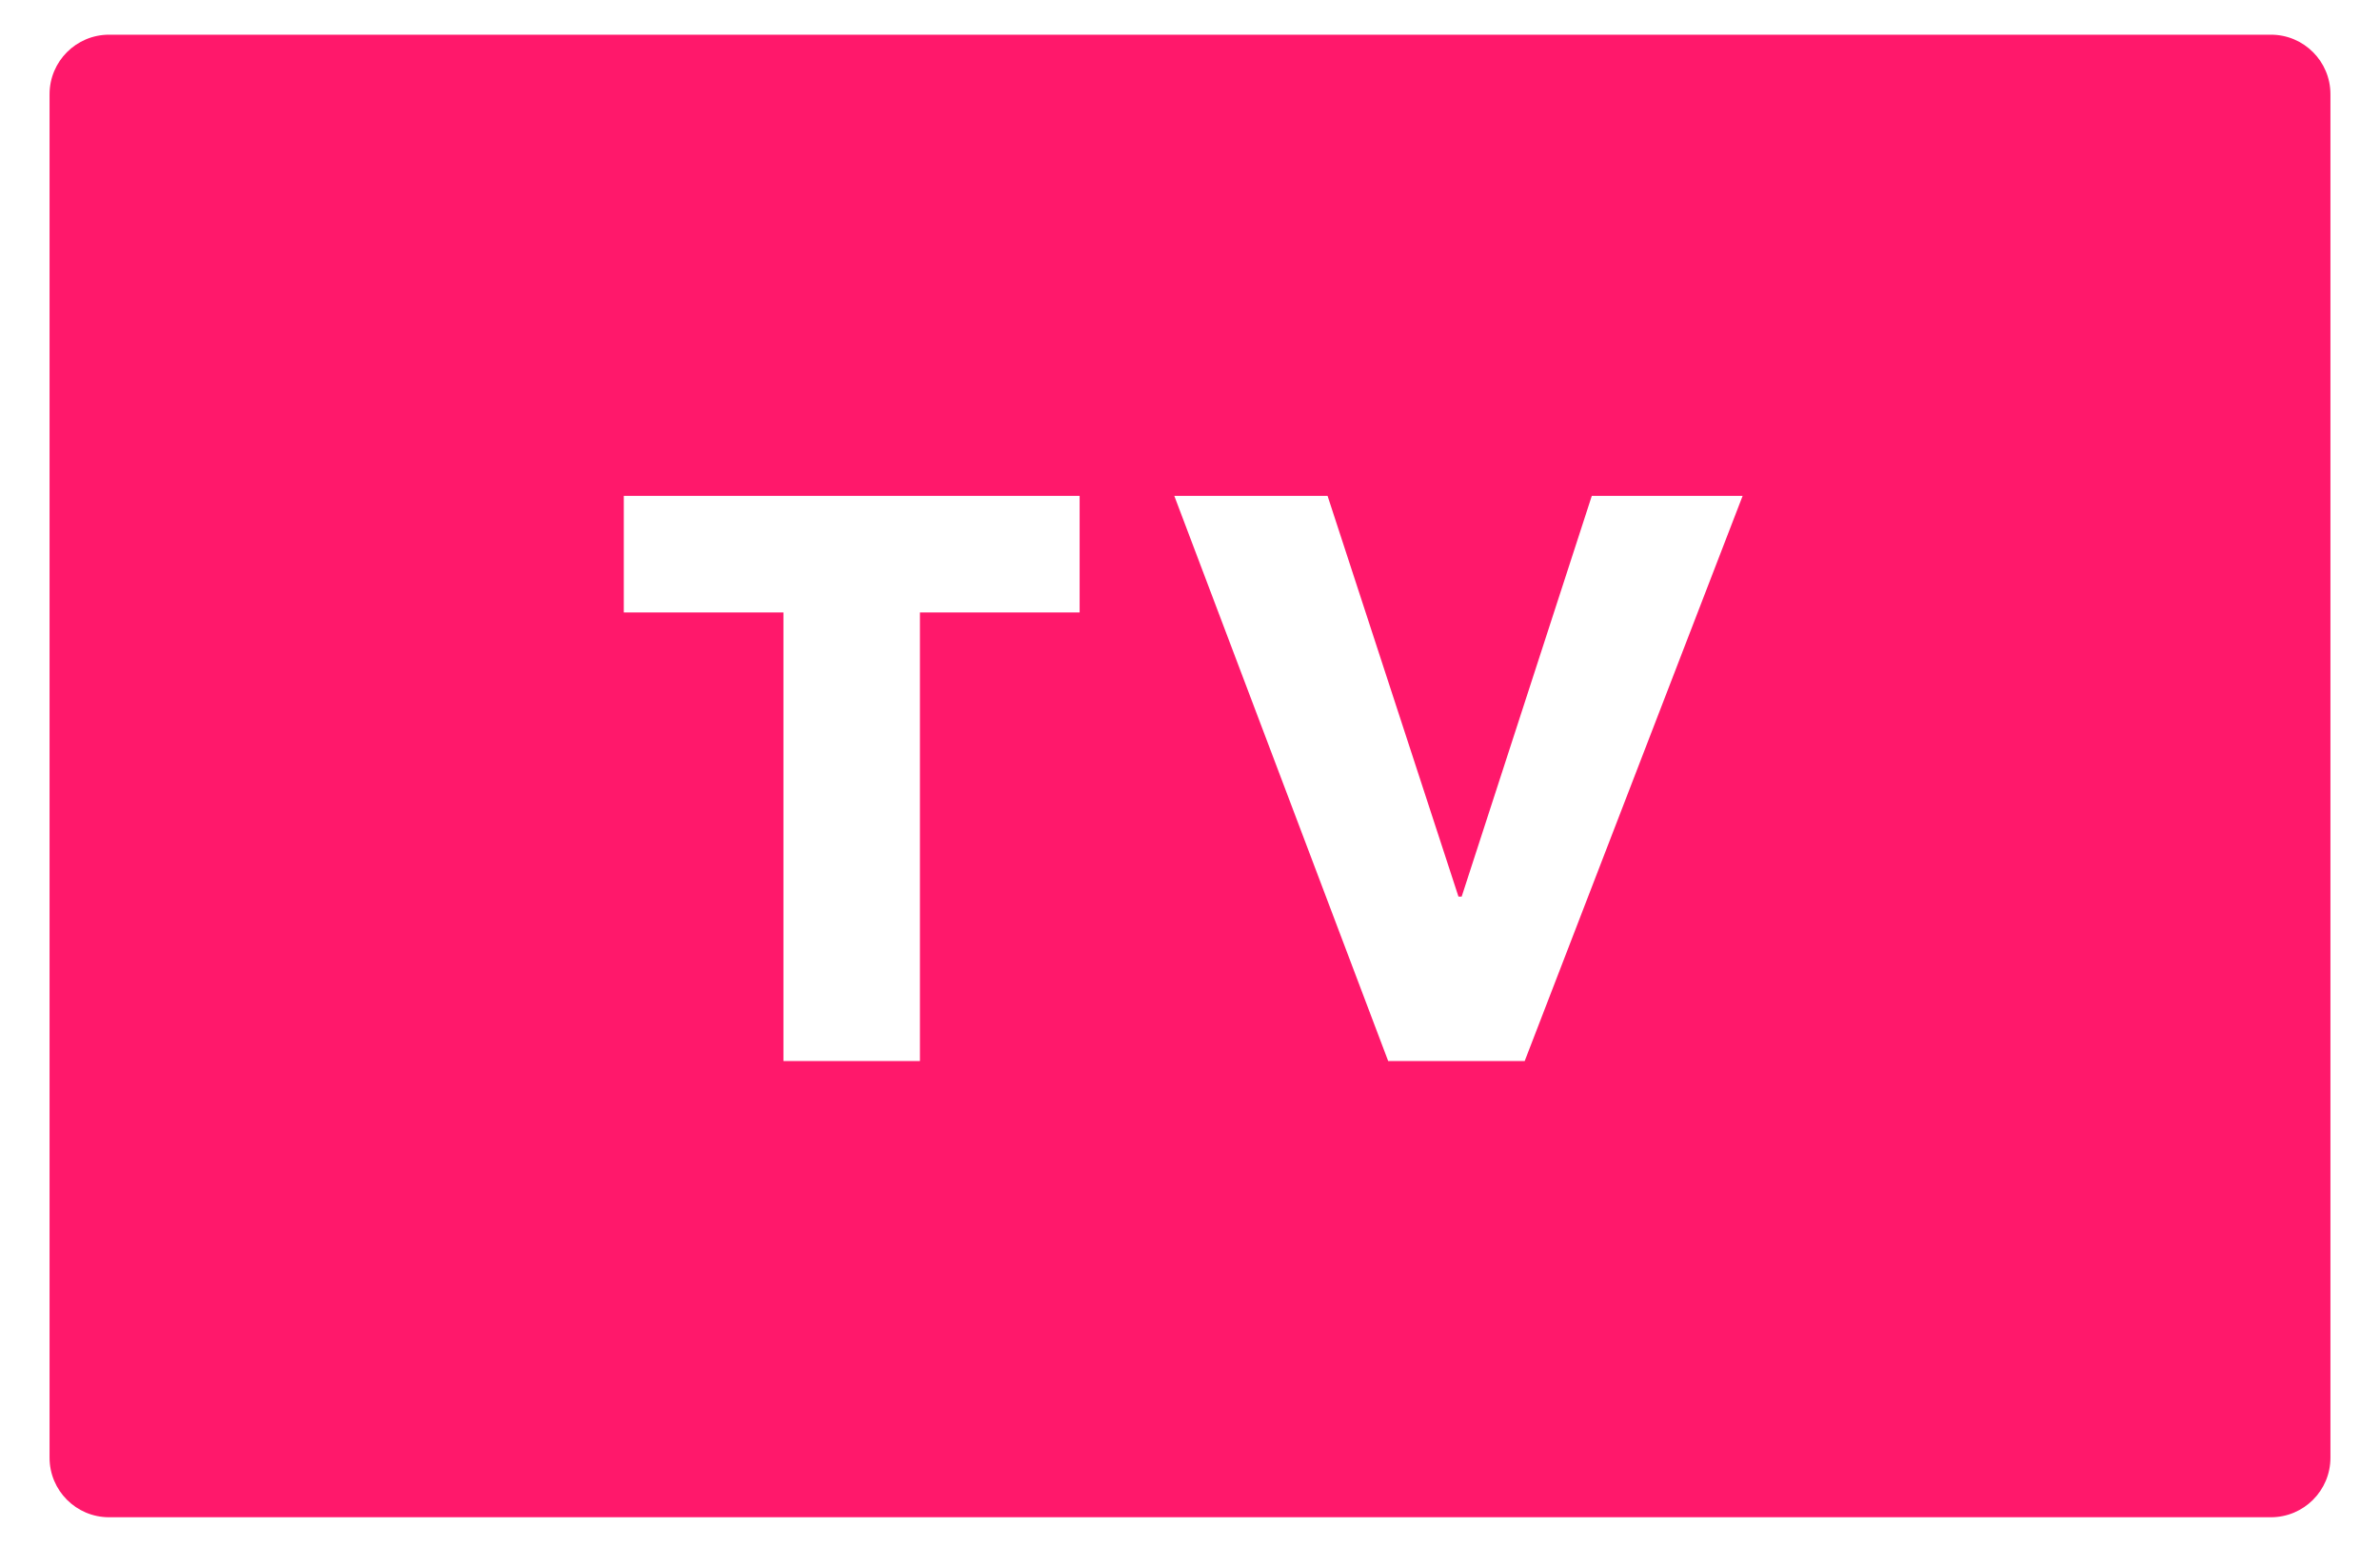 <svg xmlns="http://www.w3.org/2000/svg" width="40" height="26" viewBox="0 0 40 26" fill="none">
<path fill-rule="evenodd" clip-rule="evenodd" d="M0.833 1.583C0.833 1.031 1.281 0.583 1.833 0.583H38.167C38.719 0.583 39.167 1.031 39.167 1.583V24.5C39.167 25.052 38.719 25.5 38.167 25.5H1.833C1.281 25.5 0.833 25.052 0.833 24.5V1.583ZM15.461 10.293V17.833H13.167V10.293H10.484V8.334H18.145V10.293H15.461ZM23.331 17.833H25.625L29.288 8.334H26.753L24.566 15.069H24.512L22.312 8.334H19.736L23.331 17.833Z" fill="#FF186B"/>
</svg>